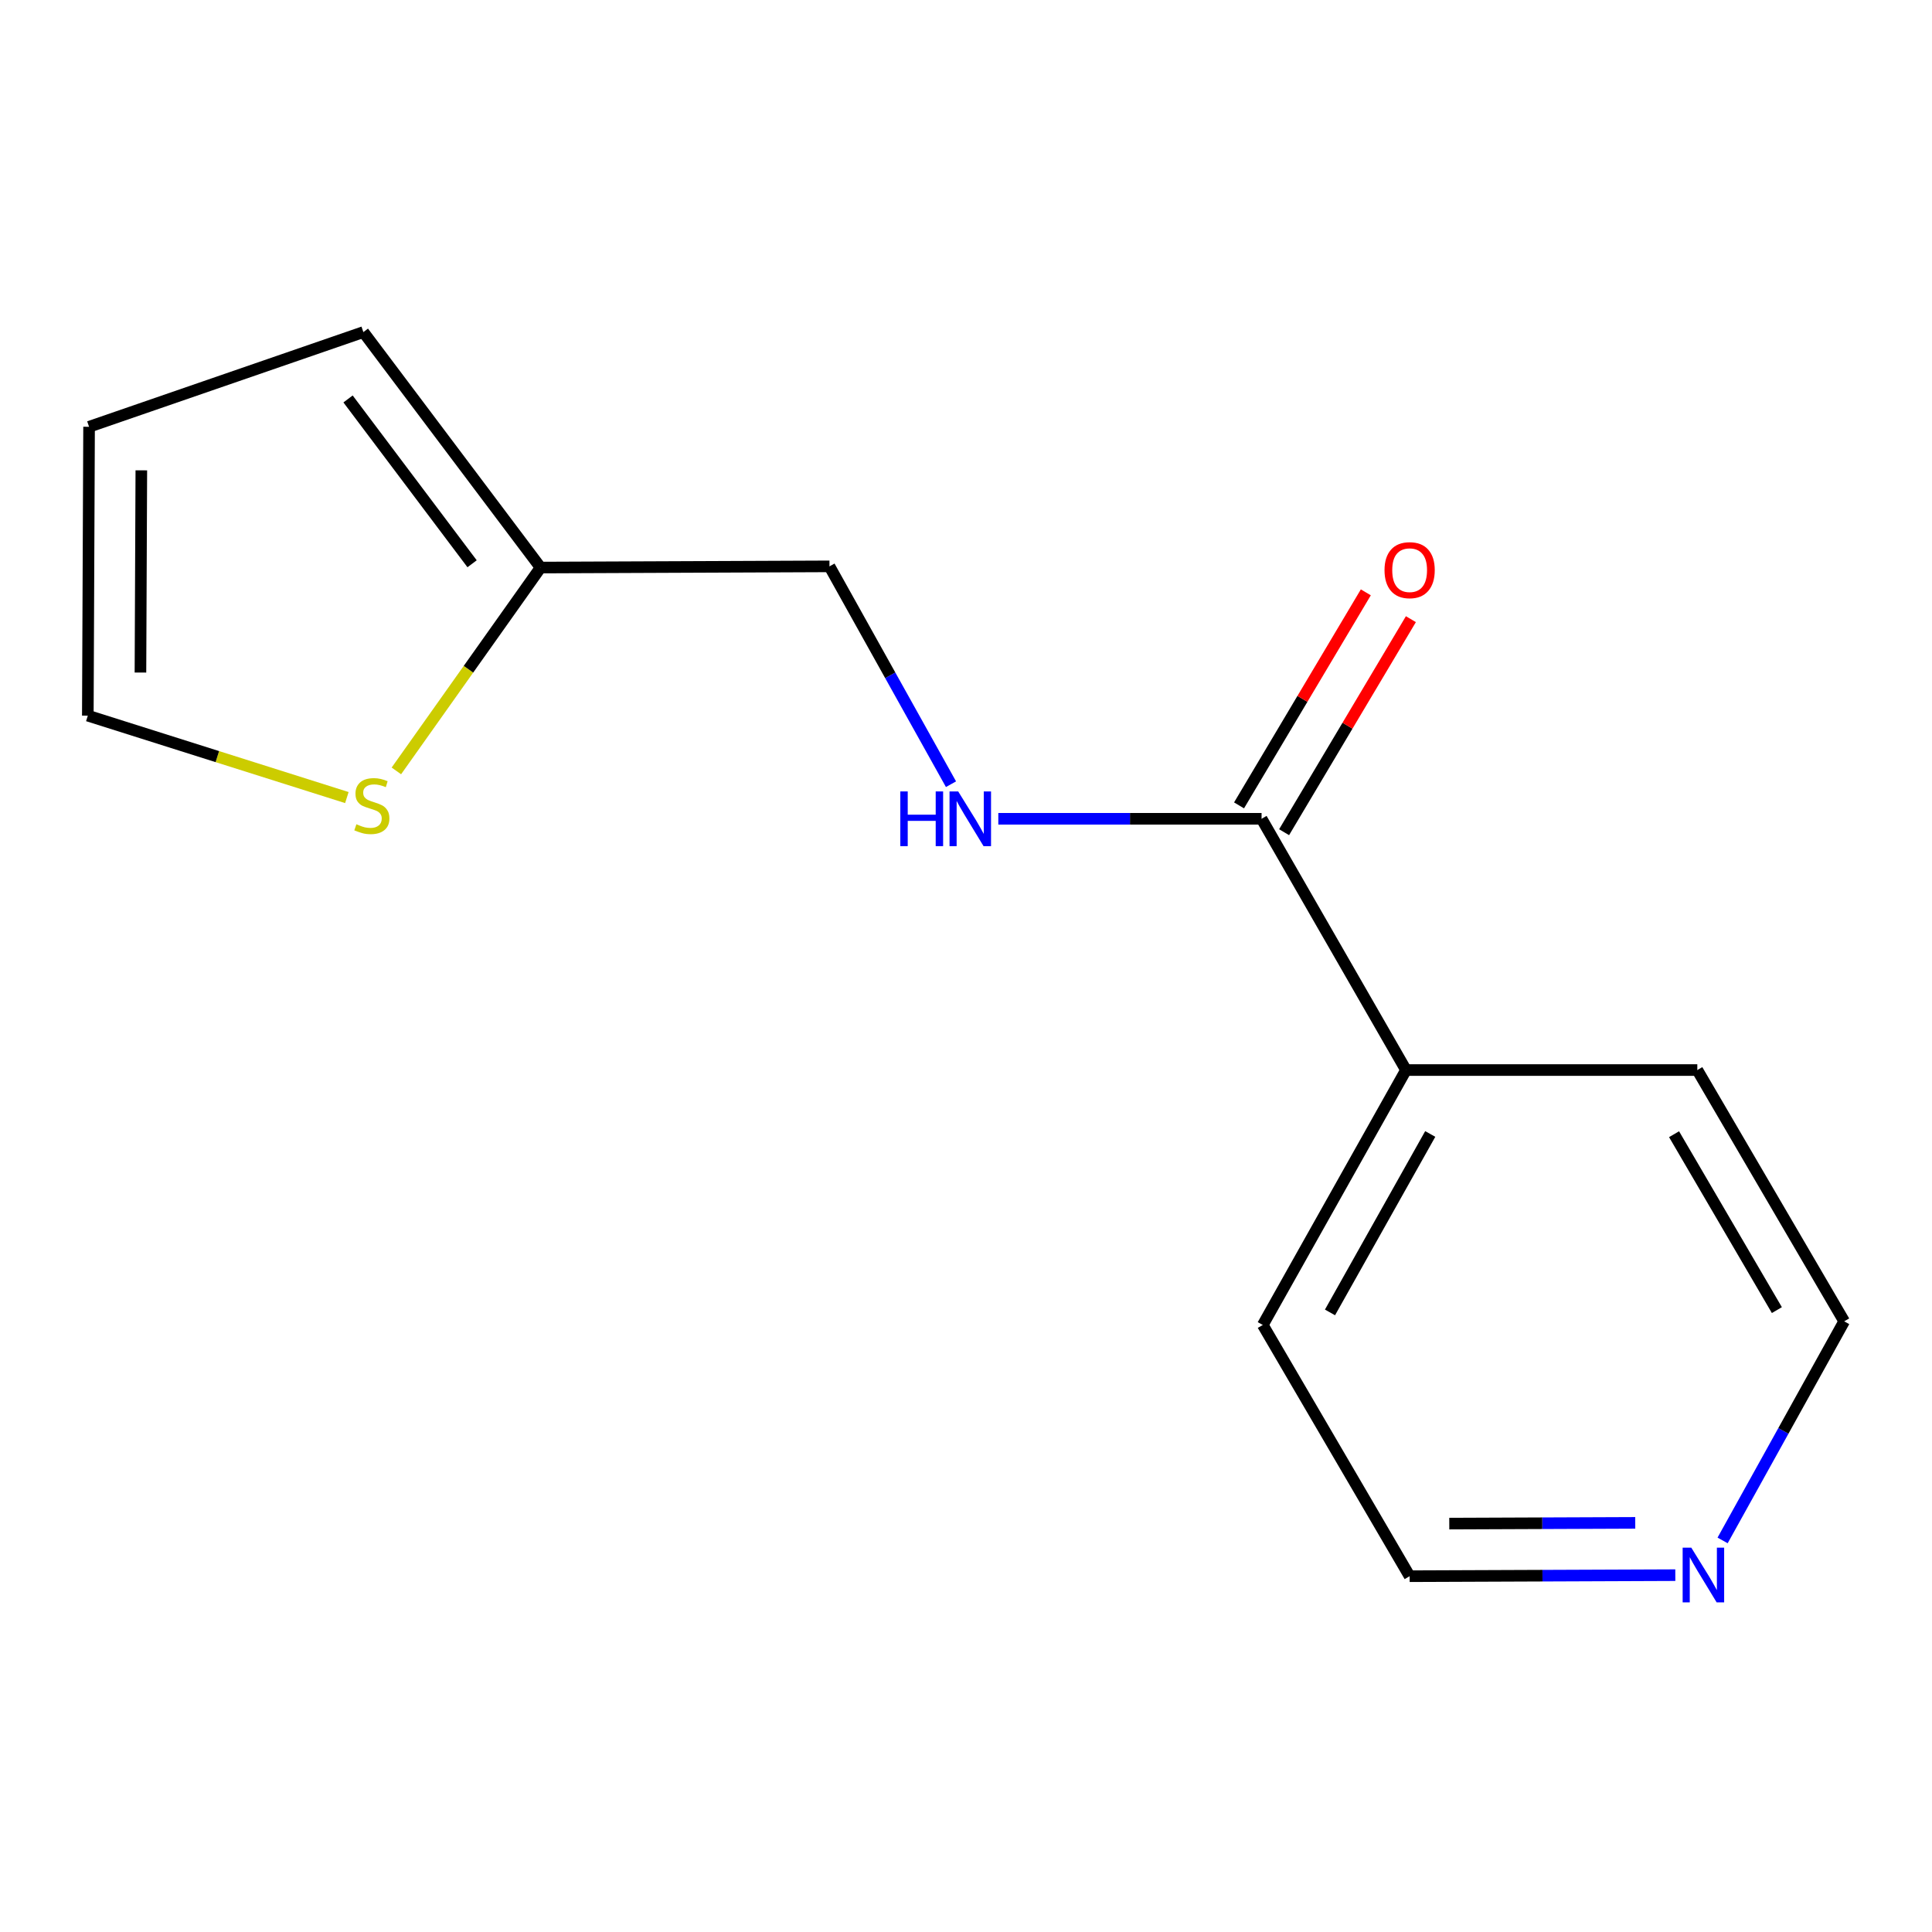 <?xml version='1.0' encoding='iso-8859-1'?>
<svg version='1.1' baseProfile='full'
              xmlns='http://www.w3.org/2000/svg'
                      xmlns:rdkit='http://www.rdkit.org/xml'
                      xmlns:xlink='http://www.w3.org/1999/xlink'
                  xml:space='preserve'
width='1000px' height='1000px' viewBox='0 0 1000 1000'>
<!-- END OF HEADER -->
<rect style='opacity:1.0;fill:#FFFFFF;stroke:none' width='1000' height='1000' x='0' y='0'> </rect>
<path class='bond-0' d='M 652.988,423.803 L 584.857,423.803' style='fill:none;fill-rule:evenodd;stroke:#000000;stroke-width:6px;stroke-linecap:butt;stroke-linejoin:miter;stroke-opacity:1' />
<path class='bond-0' d='M 584.857,423.803 L 516.726,423.803' style='fill:none;fill-rule:evenodd;stroke:#0000FF;stroke-width:6px;stroke-linecap:butt;stroke-linejoin:miter;stroke-opacity:1' />
<path class='bond-4' d='M 664.651,430.744 L 697.462,375.613' style='fill:none;fill-rule:evenodd;stroke:#000000;stroke-width:6px;stroke-linecap:butt;stroke-linejoin:miter;stroke-opacity:1' />
<path class='bond-4' d='M 697.462,375.613 L 730.274,320.481' style='fill:none;fill-rule:evenodd;stroke:#FF0000;stroke-width:6px;stroke-linecap:butt;stroke-linejoin:miter;stroke-opacity:1' />
<path class='bond-4' d='M 641.325,416.862 L 674.137,361.73' style='fill:none;fill-rule:evenodd;stroke:#000000;stroke-width:6px;stroke-linecap:butt;stroke-linejoin:miter;stroke-opacity:1' />
<path class='bond-4' d='M 674.137,361.73 L 706.948,306.599' style='fill:none;fill-rule:evenodd;stroke:#FF0000;stroke-width:6px;stroke-linecap:butt;stroke-linejoin:miter;stroke-opacity:1' />
<path class='bond-7' d='M 652.988,423.803 L 727.74,553.854' style='fill:none;fill-rule:evenodd;stroke:#000000;stroke-width:6px;stroke-linecap:butt;stroke-linejoin:miter;stroke-opacity:1' />
<path class='bond-9' d='M 492.232,405.903 L 460.783,349.526' style='fill:none;fill-rule:evenodd;stroke:#0000FF;stroke-width:6px;stroke-linecap:butt;stroke-linejoin:miter;stroke-opacity:1' />
<path class='bond-9' d='M 460.783,349.526 L 429.334,293.149' style='fill:none;fill-rule:evenodd;stroke:#000000;stroke-width:6px;stroke-linecap:butt;stroke-linejoin:miter;stroke-opacity:1' />
<path class='bond-1' d='M 205.161,399.017 L 242.48,346.392' style='fill:none;fill-rule:evenodd;stroke:#CCCC00;stroke-width:6px;stroke-linecap:butt;stroke-linejoin:miter;stroke-opacity:1' />
<path class='bond-1' d='M 242.48,346.392 L 279.8,293.767' style='fill:none;fill-rule:evenodd;stroke:#000000;stroke-width:6px;stroke-linecap:butt;stroke-linejoin:miter;stroke-opacity:1' />
<path class='bond-3' d='M 179.536,412.821 L 112.495,391.62' style='fill:none;fill-rule:evenodd;stroke:#CCCC00;stroke-width:6px;stroke-linecap:butt;stroke-linejoin:miter;stroke-opacity:1' />
<path class='bond-3' d='M 112.495,391.62 L 45.455,370.419' style='fill:none;fill-rule:evenodd;stroke:#000000;stroke-width:6px;stroke-linecap:butt;stroke-linejoin:miter;stroke-opacity:1' />
<path class='bond-2' d='M 279.8,293.767 L 429.334,293.149' style='fill:none;fill-rule:evenodd;stroke:#000000;stroke-width:6px;stroke-linecap:butt;stroke-linejoin:miter;stroke-opacity:1' />
<path class='bond-5' d='M 279.8,293.767 L 188.082,171.889' style='fill:none;fill-rule:evenodd;stroke:#000000;stroke-width:6px;stroke-linecap:butt;stroke-linejoin:miter;stroke-opacity:1' />
<path class='bond-5' d='M 244.353,291.807 L 180.151,206.493' style='fill:none;fill-rule:evenodd;stroke:#000000;stroke-width:6px;stroke-linecap:butt;stroke-linejoin:miter;stroke-opacity:1' />
<path class='bond-15' d='M 45.455,370.419 L 46.103,220.9' style='fill:none;fill-rule:evenodd;stroke:#000000;stroke-width:6px;stroke-linecap:butt;stroke-linejoin:miter;stroke-opacity:1' />
<path class='bond-15' d='M 72.696,348.109 L 73.15,243.445' style='fill:none;fill-rule:evenodd;stroke:#000000;stroke-width:6px;stroke-linecap:butt;stroke-linejoin:miter;stroke-opacity:1' />
<path class='bond-8' d='M 188.082,171.889 L 46.103,220.9' style='fill:none;fill-rule:evenodd;stroke:#000000;stroke-width:6px;stroke-linecap:butt;stroke-linejoin:miter;stroke-opacity:1' />
<path class='bond-6' d='M 867.137,815.296 L 798.381,815.568' style='fill:none;fill-rule:evenodd;stroke:#0000FF;stroke-width:6px;stroke-linecap:butt;stroke-linejoin:miter;stroke-opacity:1' />
<path class='bond-6' d='M 798.381,815.568 L 729.625,815.841' style='fill:none;fill-rule:evenodd;stroke:#000000;stroke-width:6px;stroke-linecap:butt;stroke-linejoin:miter;stroke-opacity:1' />
<path class='bond-6' d='M 846.402,788.233 L 798.273,788.424' style='fill:none;fill-rule:evenodd;stroke:#0000FF;stroke-width:6px;stroke-linecap:butt;stroke-linejoin:miter;stroke-opacity:1' />
<path class='bond-6' d='M 798.273,788.424 L 750.144,788.615' style='fill:none;fill-rule:evenodd;stroke:#000000;stroke-width:6px;stroke-linecap:butt;stroke-linejoin:miter;stroke-opacity:1' />
<path class='bond-14' d='M 891.619,797.324 L 923.082,740.622' style='fill:none;fill-rule:evenodd;stroke:#0000FF;stroke-width:6px;stroke-linecap:butt;stroke-linejoin:miter;stroke-opacity:1' />
<path class='bond-14' d='M 923.082,740.622 L 954.545,683.92' style='fill:none;fill-rule:evenodd;stroke:#000000;stroke-width:6px;stroke-linecap:butt;stroke-linejoin:miter;stroke-opacity:1' />
<path class='bond-12' d='M 727.74,553.854 L 653.621,685.805' style='fill:none;fill-rule:evenodd;stroke:#000000;stroke-width:6px;stroke-linecap:butt;stroke-linejoin:miter;stroke-opacity:1' />
<path class='bond-12' d='M 740.289,586.94 L 688.405,679.306' style='fill:none;fill-rule:evenodd;stroke:#000000;stroke-width:6px;stroke-linecap:butt;stroke-linejoin:miter;stroke-opacity:1' />
<path class='bond-13' d='M 727.74,553.854 L 878.526,553.854' style='fill:none;fill-rule:evenodd;stroke:#000000;stroke-width:6px;stroke-linecap:butt;stroke-linejoin:miter;stroke-opacity:1' />
<path class='bond-10' d='M 954.545,683.92 L 878.526,553.854' style='fill:none;fill-rule:evenodd;stroke:#000000;stroke-width:6px;stroke-linecap:butt;stroke-linejoin:miter;stroke-opacity:1' />
<path class='bond-10' d='M 919.708,678.107 L 866.494,587.061' style='fill:none;fill-rule:evenodd;stroke:#000000;stroke-width:6px;stroke-linecap:butt;stroke-linejoin:miter;stroke-opacity:1' />
<path class='bond-11' d='M 729.625,815.841 L 653.621,685.805' style='fill:none;fill-rule:evenodd;stroke:#000000;stroke-width:6px;stroke-linecap:butt;stroke-linejoin:miter;stroke-opacity:1' />
<path  class='atom-1' d='M 465.997 409.643
L 469.837 409.643
L 469.837 421.683
L 484.317 421.683
L 484.317 409.643
L 488.157 409.643
L 488.157 437.963
L 484.317 437.963
L 484.317 424.883
L 469.837 424.883
L 469.837 437.963
L 465.997 437.963
L 465.997 409.643
' fill='#0000FF'/>
<path  class='atom-1' d='M 495.957 409.643
L 505.237 424.643
Q 506.157 426.123, 507.637 428.803
Q 509.117 431.483, 509.197 431.643
L 509.197 409.643
L 512.957 409.643
L 512.957 437.963
L 509.077 437.963
L 499.117 421.563
Q 497.957 419.643, 496.717 417.443
Q 495.517 415.243, 495.157 414.563
L 495.157 437.963
L 491.477 437.963
L 491.477 409.643
L 495.957 409.643
' fill='#0000FF'/>
<path  class='atom-2' d='M 184.471 426.631
Q 184.791 426.751, 186.111 427.311
Q 187.431 427.871, 188.871 428.231
Q 190.351 428.551, 191.791 428.551
Q 194.471 428.551, 196.031 427.271
Q 197.591 425.951, 197.591 423.671
Q 197.591 422.111, 196.791 421.151
Q 196.031 420.191, 194.831 419.671
Q 193.631 419.151, 191.631 418.551
Q 189.111 417.791, 187.591 417.071
Q 186.111 416.351, 185.031 414.831
Q 183.991 413.311, 183.991 410.751
Q 183.991 407.191, 186.391 404.991
Q 188.831 402.791, 193.631 402.791
Q 196.911 402.791, 200.631 404.351
L 199.711 407.431
Q 196.311 406.031, 193.751 406.031
Q 190.991 406.031, 189.471 407.191
Q 187.951 408.311, 187.991 410.271
Q 187.991 411.791, 188.751 412.711
Q 189.551 413.631, 190.671 414.151
Q 191.831 414.671, 193.751 415.271
Q 196.311 416.071, 197.831 416.871
Q 199.351 417.671, 200.431 419.311
Q 201.551 420.911, 201.551 423.671
Q 201.551 427.591, 198.911 429.711
Q 196.311 431.791, 191.951 431.791
Q 189.431 431.791, 187.511 431.231
Q 185.631 430.711, 183.391 429.791
L 184.471 426.631
' fill='#CCCC00'/>
<path  class='atom-5' d='M 716.625 295.114
Q 716.625 288.314, 719.985 284.514
Q 723.345 280.714, 729.625 280.714
Q 735.905 280.714, 739.265 284.514
Q 742.625 288.314, 742.625 295.114
Q 742.625 301.994, 739.225 305.914
Q 735.825 309.794, 729.625 309.794
Q 723.385 309.794, 719.985 305.914
Q 716.625 302.034, 716.625 295.114
M 729.625 306.594
Q 733.945 306.594, 736.265 303.714
Q 738.625 300.794, 738.625 295.114
Q 738.625 289.554, 736.265 286.754
Q 733.945 283.914, 729.625 283.914
Q 725.305 283.914, 722.945 286.714
Q 720.625 289.514, 720.625 295.114
Q 720.625 300.834, 722.945 303.714
Q 725.305 306.594, 729.625 306.594
' fill='#FF0000'/>
<path  class='atom-7' d='M 875.418 801.078
L 884.698 816.078
Q 885.618 817.558, 887.098 820.238
Q 888.578 822.918, 888.658 823.078
L 888.658 801.078
L 892.418 801.078
L 892.418 829.398
L 888.538 829.398
L 878.578 812.998
Q 877.418 811.078, 876.178 808.878
Q 874.978 806.678, 874.618 805.998
L 874.618 829.398
L 870.938 829.398
L 870.938 801.078
L 875.418 801.078
' fill='#0000FF'/>
</svg>
